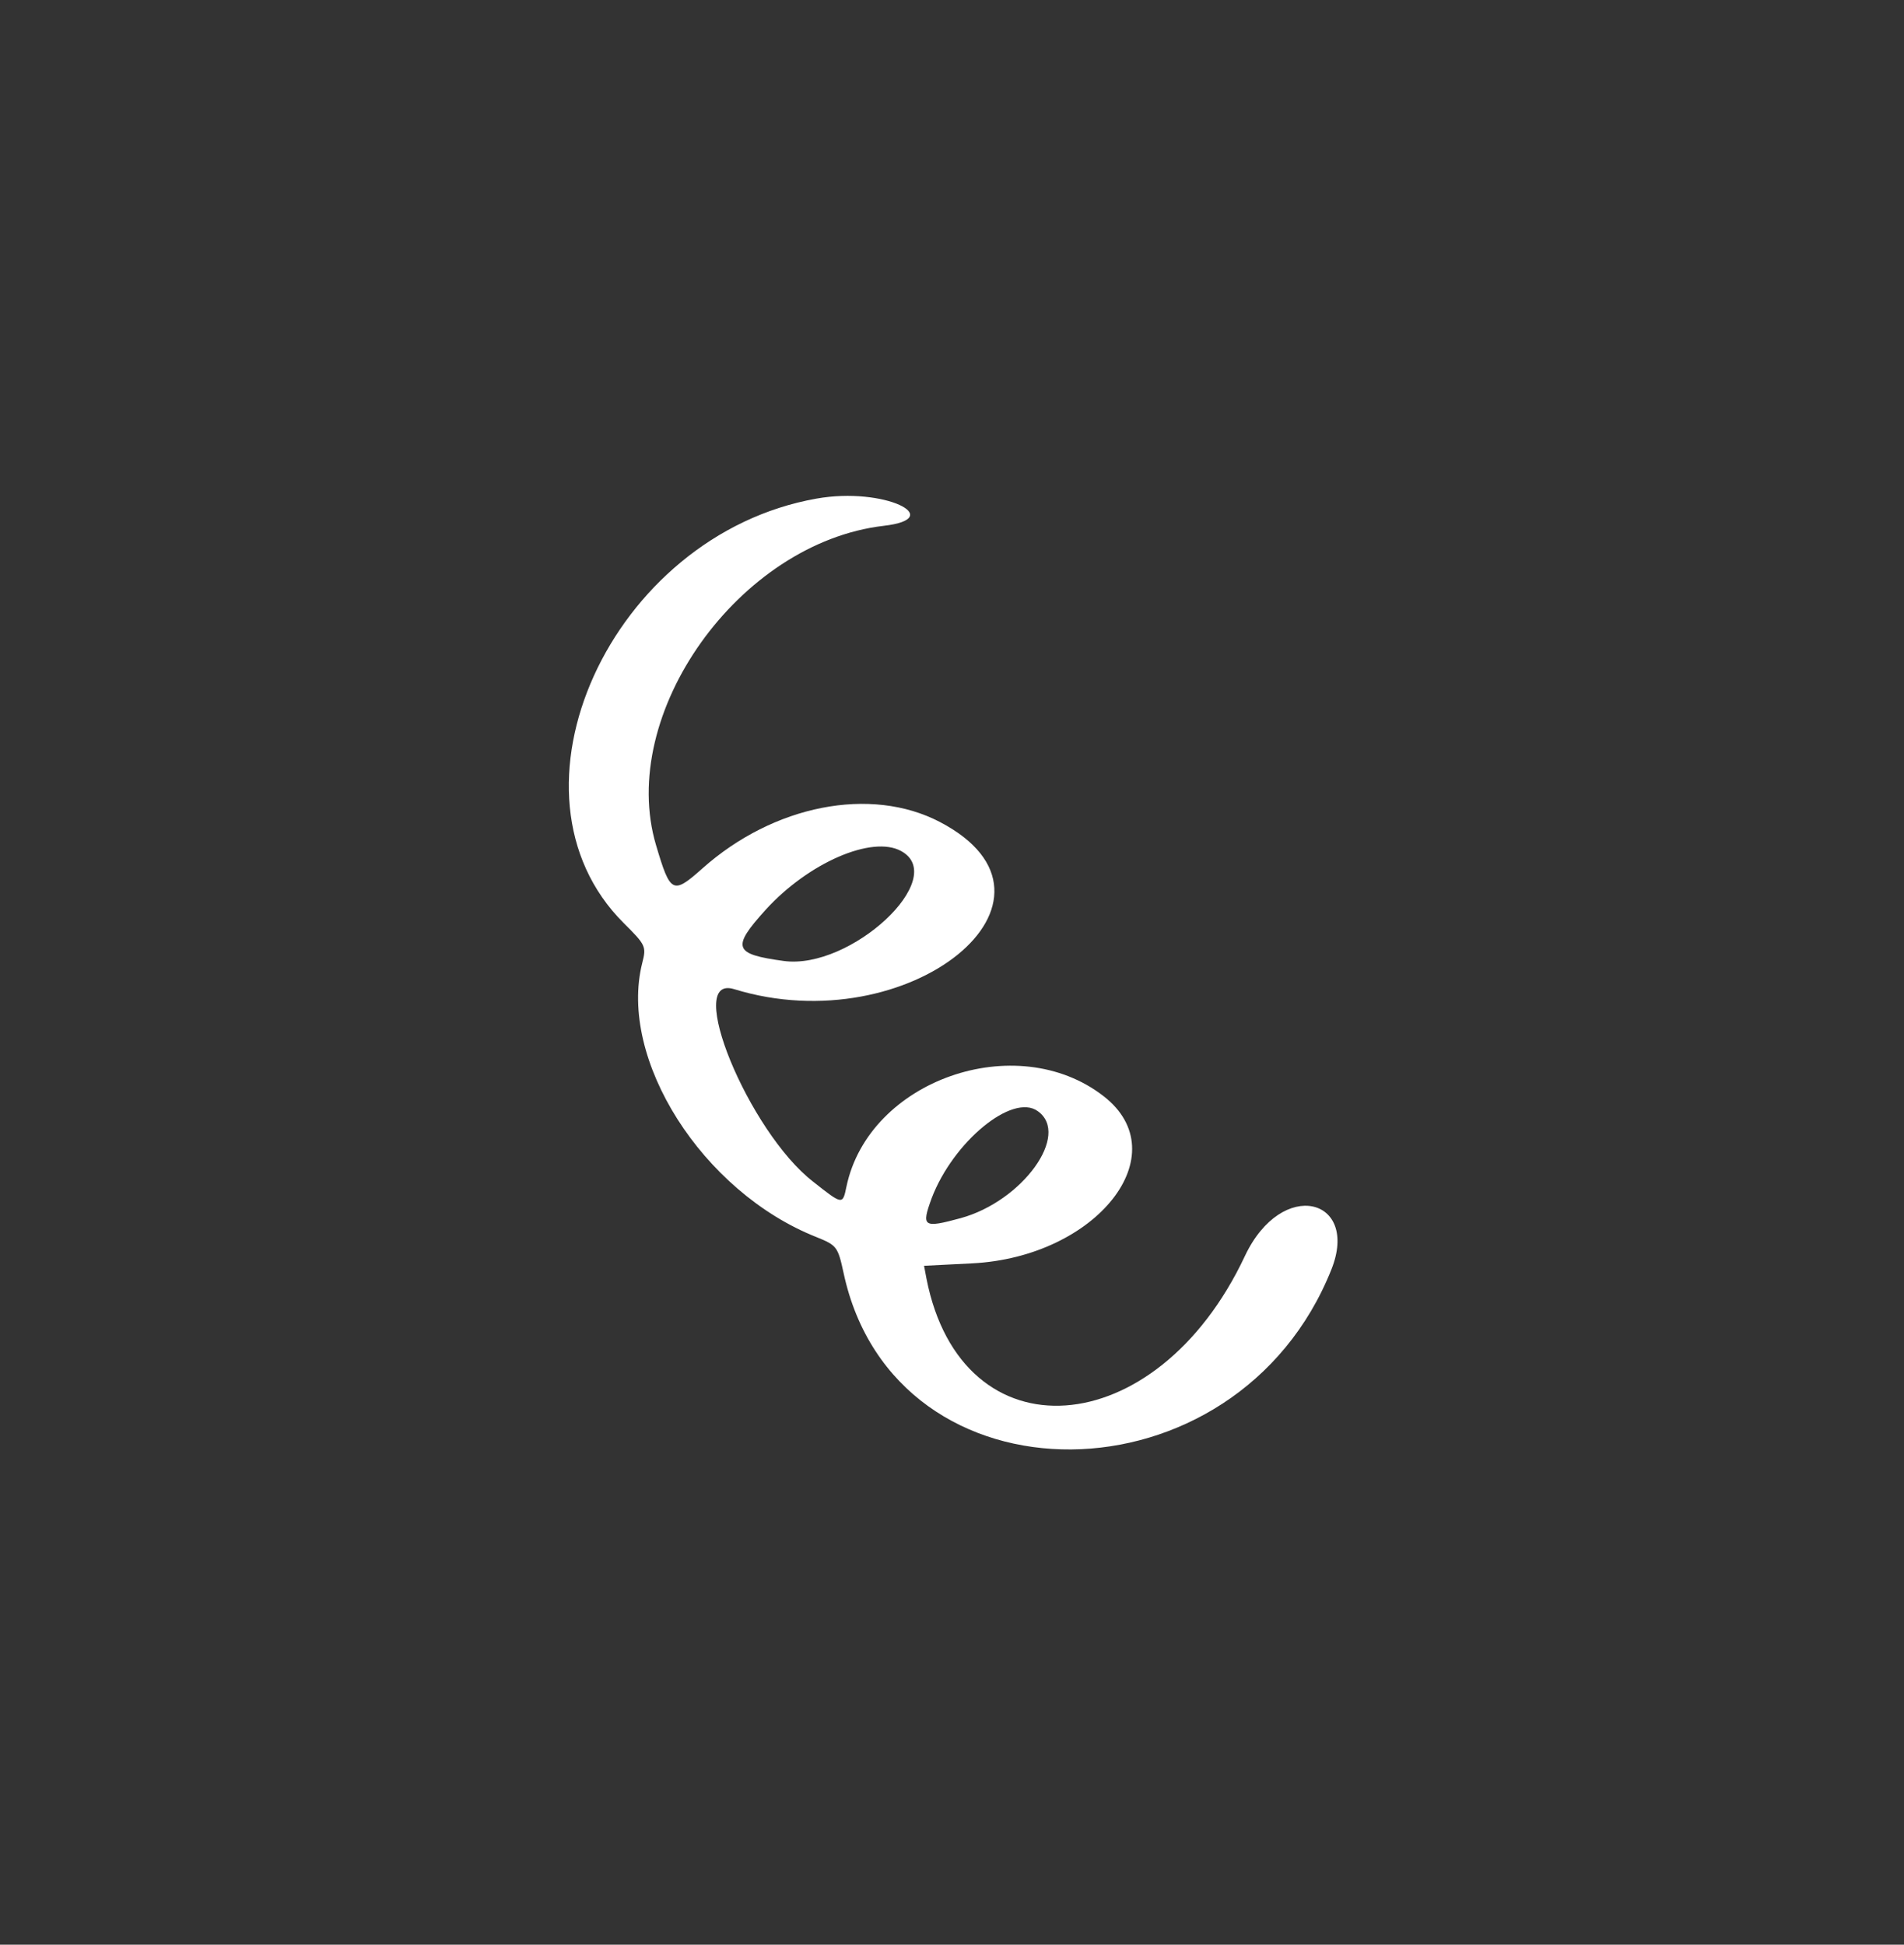 <?xml version="1.0" encoding="UTF-8"?> <svg xmlns="http://www.w3.org/2000/svg" width="140" height="143" viewBox="0 0 140 143" fill="none"><rect x="0" y="0" width="140" height="143" fill="#333333" stroke="none"/><path fill-rule="evenodd" clip-rule="evenodd" d="M60.035 36.665C44.88 39.346 36.27 58.329 45.86 67.875C47.47 69.483 47.54 69.591 47.225 70.806C45.44 77.885 51.635 87.644 60.035 90.969C61.54 91.577 61.61 91.684 62.03 93.615C65.775 111.061 90.94 110.846 97.905 93.329C99.97 88.109 94.265 86.572 91.535 92.363C85.025 106.234 70.71 107.235 68.12 94.008L67.945 93.078L71.48 92.9C80.65 92.435 86.635 84.856 81.14 80.601C74.735 75.632 63.885 79.422 62.24 87.251C61.96 88.61 61.96 88.61 59.79 86.894C55.03 83.211 50.27 71.592 53.98 72.736C66.86 76.705 79.915 66.087 69.1 60.439C64.025 57.793 56.885 59.187 51.635 63.87C49.465 65.801 49.29 65.694 48.24 62.155C45.37 52.502 54.33 39.918 64.97 38.667C69.66 38.13 65.04 35.771 60.035 36.665ZM66.265 62.584C69.835 64.55 62.555 71.342 57.62 70.663C53.945 70.162 53.77 69.698 56.29 66.909C59.44 63.441 64.13 61.404 66.265 62.584ZM76.31 81.71C78.725 83.426 75.19 88.324 70.64 89.575C67.875 90.326 67.735 90.218 68.505 88.109C70.08 83.962 74.455 80.351 76.31 81.71Z" fill="white"></path></svg> 
